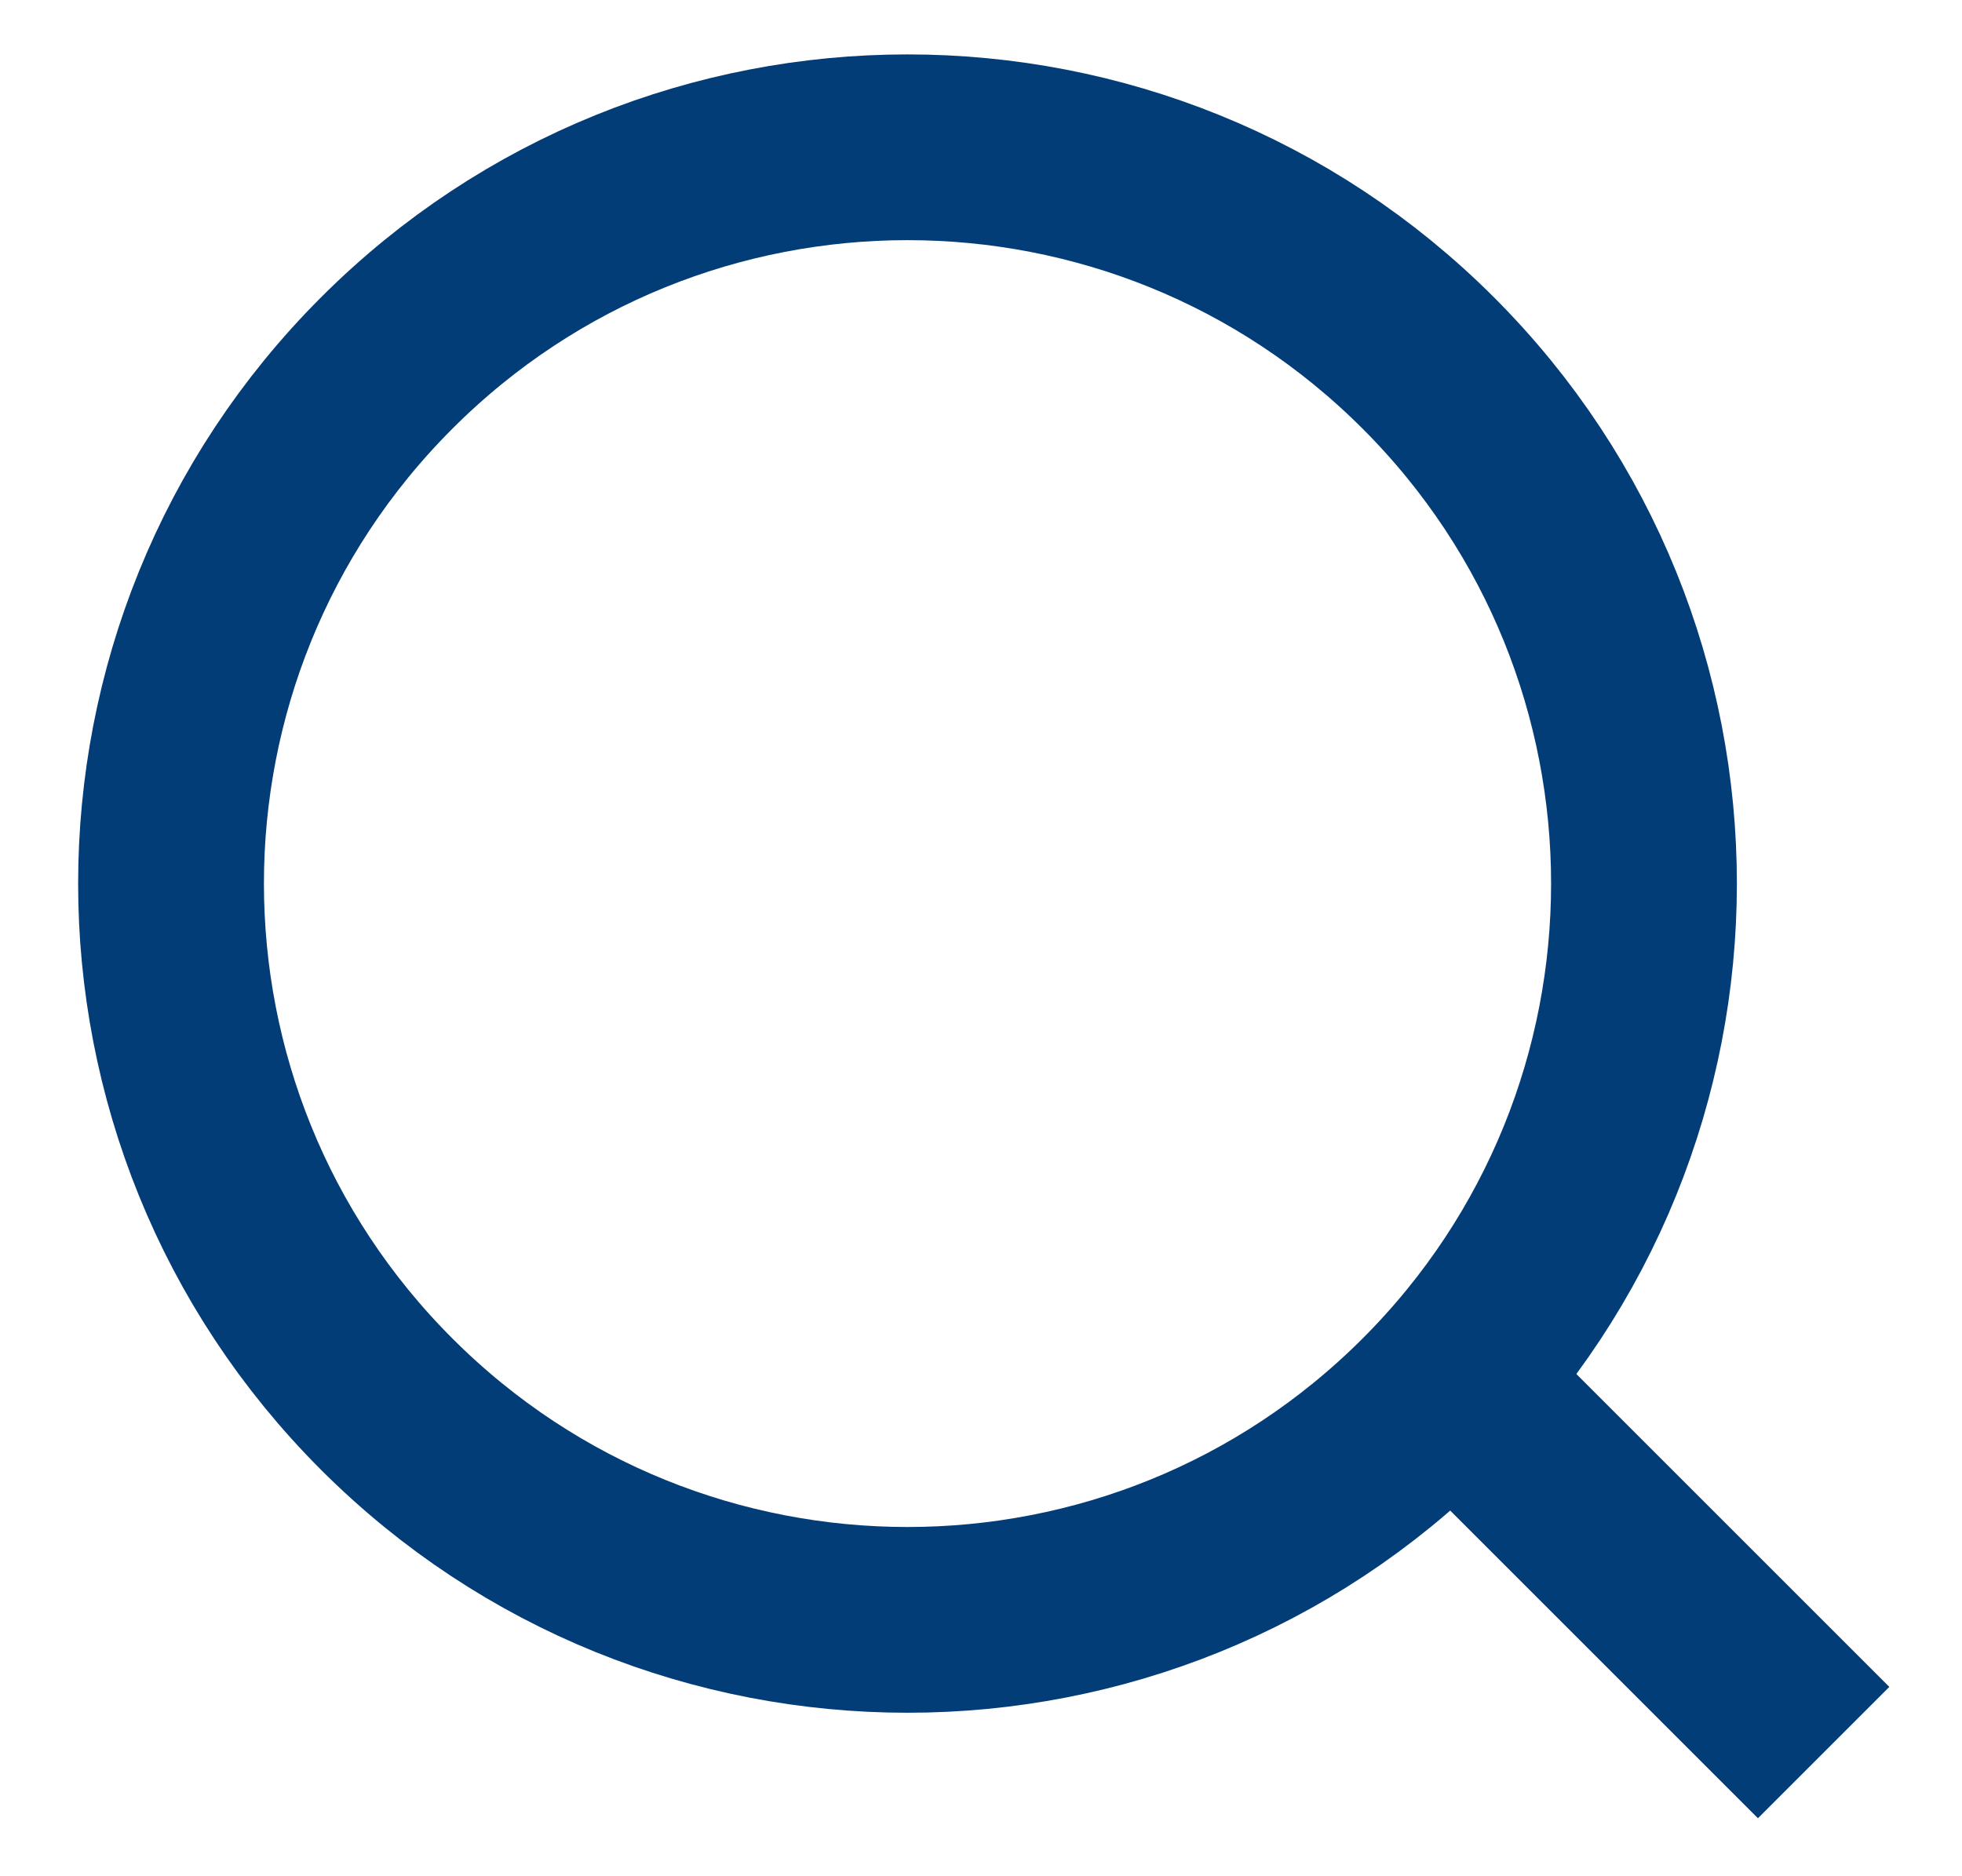 <svg width="23" height="22" viewBox="0 0 23 22" fill="none" xmlns="http://www.w3.org/2000/svg">
<g clip-path="url(#clip0_2081_4739)">
<path d="M16.743 4.256C20.115 7.627 20.115 13.094 16.743 16.465C13.372 19.837 7.905 19.837 4.534 16.465C1.162 13.094 1.162 7.627 4.534 4.256C7.905 0.884 13.372 0.884 16.743 4.256Z" stroke="#033D78" stroke-width="2.178" stroke-linecap="round" stroke-linejoin="round"/>
<path d="M17.253 16.425L21.378 20.55" stroke="#033D78" stroke-width="2.178"/>
</g>
<defs>
<clipPath id="clip0_2081_4739">
<rect width="22.556" height="21" fill="white" transform="translate(0 0.5)"/>
</clipPath>
</defs>
</svg>
